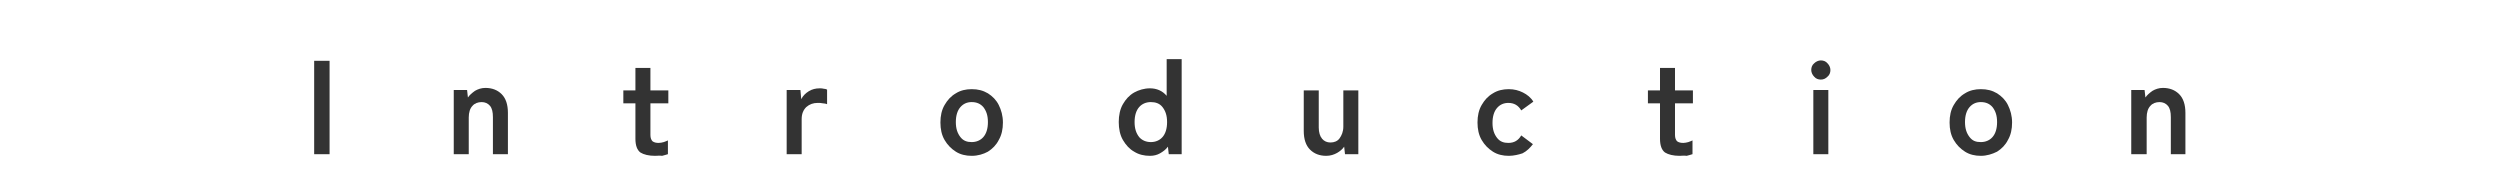 <?xml version="1.0" encoding="utf-8"?>
<!-- Generator: Adobe Illustrator 26.0.1, SVG Export Plug-In . SVG Version: 6.00 Build 0)  -->
<svg version="1.1" id="レイヤー_1" xmlns="http://www.w3.org/2000/svg" xmlns:xlink="http://www.w3.org/1999/xlink" x="0px"
	 y="0px" viewBox="0 0 600 46" style="enable-background:new 0 0 600 46;" xml:space="preserve">
<style type="text/css">
	.st0{enable-background:new    ;}
	.st1{fill:#333333;}
</style>
<g class="st0">
	<path class="st1" d="M75.4,37V14.6h3.7V37H75.4z"/>
	<path class="st1" d="M108.9,37V21.6h3.2l0.2,1.8c0.4-0.6,1-1.1,1.7-1.6c0.7-0.4,1.5-0.7,2.5-0.7c1.6,0,2.9,0.5,3.9,1.5
		s1.5,2.5,1.5,4.5V37h-3.6v-8.9c0-1.2-0.2-2.1-0.7-2.7s-1.2-0.9-2-0.9c-0.9,0-1.7,0.3-2.2,0.9c-0.6,0.6-0.9,1.6-0.9,2.8V37H108.9z"
		/>
	<path class="st1" d="M157.2,37.4c-1.5,0-2.7-0.3-3.5-0.8c-0.8-0.6-1.2-1.7-1.2-3.3v-8.5h-2.9v-3.1h2.9v-5.4h3.6v5.4h4.3v3.1h-4.3
		v7.6c0,0.7,0.2,1.2,0.5,1.5c0.4,0.3,0.9,0.4,1.5,0.4c0.4,0,0.8-0.1,1.2-0.2c0.4-0.1,0.7-0.3,1-0.4V37c-0.4,0.1-0.9,0.3-1.4,0.4
		C158.3,37.3,157.8,37.4,157.2,37.4z"/>
	<path class="st1" d="M188.8,37V21.6h3.3l0.2,2.2c0.4-0.8,1-1.4,1.8-1.9s1.7-0.7,2.6-0.7c0.4,0,0.7,0,1,0.1c0.3,0,0.6,0.1,0.8,0.2
		V25c-0.3-0.1-0.6-0.2-1-0.2c-0.4-0.1-0.8-0.1-1.3-0.1c-1,0-1.9,0.3-2.7,1c-0.7,0.7-1.1,1.6-1.1,2.9V37H188.8z"/>
	<path class="st1" d="M233.2,37.4c-1.4,0-2.7-0.3-3.8-1c-1.1-0.7-2-1.6-2.7-2.8s-1-2.6-1-4.2s0.3-3,1-4.2s1.5-2.1,2.7-2.8
		c1.1-0.7,2.4-1,3.8-1c1.5,0,2.7,0.3,3.9,1c1.1,0.7,2,1.6,2.6,2.8c0.6,1.2,1,2.6,1,4.2s-0.3,3-1,4.2c-0.6,1.2-1.5,2.1-2.6,2.8
		C236,37,234.7,37.4,233.2,37.4z M233.2,34.1c1.1,0,2.1-0.4,2.8-1.2c0.7-0.8,1.1-2,1.1-3.6s-0.4-2.7-1.1-3.6
		c-0.7-0.8-1.6-1.2-2.8-1.2c-1.1,0-2,0.4-2.7,1.2s-1.1,2-1.1,3.6s0.4,2.7,1.1,3.6C231.2,33.8,232.1,34.1,233.2,34.1z"/>
	<path class="st1" d="M276,37.4c-1.4,0-2.7-0.3-3.8-1c-1.1-0.6-2-1.6-2.7-2.8s-1-2.7-1-4.3s0.3-3.1,1-4.3c0.7-1.2,1.5-2.1,2.7-2.8
		c1.1-0.6,2.4-1,3.8-1c1.6,0,3,0.6,4,1.8v-8.8h3.6V37h-3.1l-0.2-1.8c-0.5,0.7-1.2,1.2-1.9,1.6C277.7,37.2,276.9,37.4,276,37.4z
		 M276.2,34.1c1.1,0,2.1-0.4,2.8-1.2s1.1-2,1.1-3.6s-0.4-2.7-1.1-3.6s-1.7-1.2-2.8-1.2s-2.1,0.4-2.8,1.2c-0.7,0.8-1.1,2-1.1,3.6
		s0.4,2.7,1.1,3.6C274.1,33.7,275.1,34.1,276.2,34.1z"/>
	<path class="st1" d="M318.3,37.4c-1.6,0-2.9-0.5-3.9-1.5s-1.5-2.5-1.5-4.5v-9.7h3.6v8.9c0,1.2,0.3,2.1,0.8,2.7s1.2,0.9,2,0.9
		c0.9,0,1.7-0.3,2.2-1s0.9-1.6,0.9-2.8v-8.7h3.6V37h-3.2l-0.2-1.8c-0.4,0.6-1,1.1-1.7,1.5C320.2,37.1,319.3,37.4,318.3,37.4z"/>
	<path class="st1" d="M362.1,37.4c-1.4,0-2.7-0.3-3.8-1c-1.1-0.7-2-1.6-2.7-2.8s-1-2.6-1-4.2s0.3-3,1-4.2s1.5-2.1,2.7-2.8
		c1.1-0.7,2.4-1,3.8-1c1.3,0,2.4,0.3,3.4,0.8s1.9,1.2,2.5,2.2l-2.9,2.1c-0.7-1.2-1.7-1.8-3.1-1.8c-1.1,0-2,0.4-2.7,1.2
		s-1.1,2-1.1,3.6s0.4,2.7,1.1,3.6s1.6,1.2,2.7,1.2c1.4,0,2.4-0.6,3.1-1.8l2.8,2.1c-0.7,0.9-1.5,1.7-2.5,2.2
		C364.5,37.1,363.3,37.4,362.1,37.4z"/>
	<path class="st1" d="M403.1,37.4c-1.5,0-2.7-0.3-3.5-0.8c-0.8-0.6-1.2-1.7-1.2-3.3v-8.5h-2.9v-3.1h2.9v-5.4h3.6v5.4h4.3v3.1H402
		v7.6c0,0.7,0.2,1.2,0.5,1.5c0.4,0.3,0.9,0.4,1.5,0.4c0.4,0,0.8-0.1,1.2-0.2c0.4-0.1,0.7-0.3,1-0.4V37c-0.4,0.1-0.9,0.3-1.4,0.4
		C404.2,37.3,403.6,37.4,403.1,37.4z"/>
	<path class="st1" d="M437,19.1c-0.6,0-1.2-0.2-1.6-0.7c-0.4-0.4-0.7-1-0.7-1.6s0.2-1.2,0.7-1.6c0.4-0.4,1-0.7,1.6-0.7
		s1.2,0.2,1.6,0.7c0.4,0.4,0.7,1,0.7,1.6s-0.2,1.2-0.7,1.6C438.1,18.9,437.6,19.1,437,19.1z M435.2,37V21.6h3.6V37H435.2z"/>
	<path class="st1" d="M475.4,37.4c-1.4,0-2.7-0.3-3.8-1s-2-1.6-2.7-2.8s-1-2.6-1-4.2s0.3-3,1-4.2s1.5-2.1,2.7-2.8
		c1.1-0.7,2.4-1,3.8-1c1.5,0,2.7,0.3,3.9,1c1.1,0.7,2,1.6,2.6,2.8c0.6,1.2,1,2.6,1,4.2s-0.3,3-1,4.2c-0.6,1.2-1.5,2.1-2.6,2.8
		C478.1,37,476.8,37.4,475.4,37.4z M475.4,34.1c1.1,0,2.1-0.4,2.8-1.2s1.1-2,1.1-3.6s-0.4-2.7-1.1-3.6c-0.7-0.8-1.6-1.2-2.8-1.2
		c-1.1,0-2,0.4-2.7,1.2s-1.1,2-1.1,3.6s0.4,2.7,1.1,3.6C473.4,33.8,474.2,34.1,475.4,34.1z"/>
	<path class="st1" d="M511.5,37V21.6h3.2l0.2,1.8c0.4-0.6,1-1.1,1.7-1.6c0.7-0.4,1.5-0.7,2.5-0.7c1.6,0,2.9,0.5,3.9,1.5
		s1.5,2.5,1.5,4.5V37H521v-8.9c0-1.2-0.2-2.1-0.7-2.7s-1.2-0.9-2-0.9c-0.9,0-1.7,0.3-2.2,0.9c-0.6,0.6-0.9,1.6-0.9,2.8V37H511.5z"/>
</g>
</svg>
